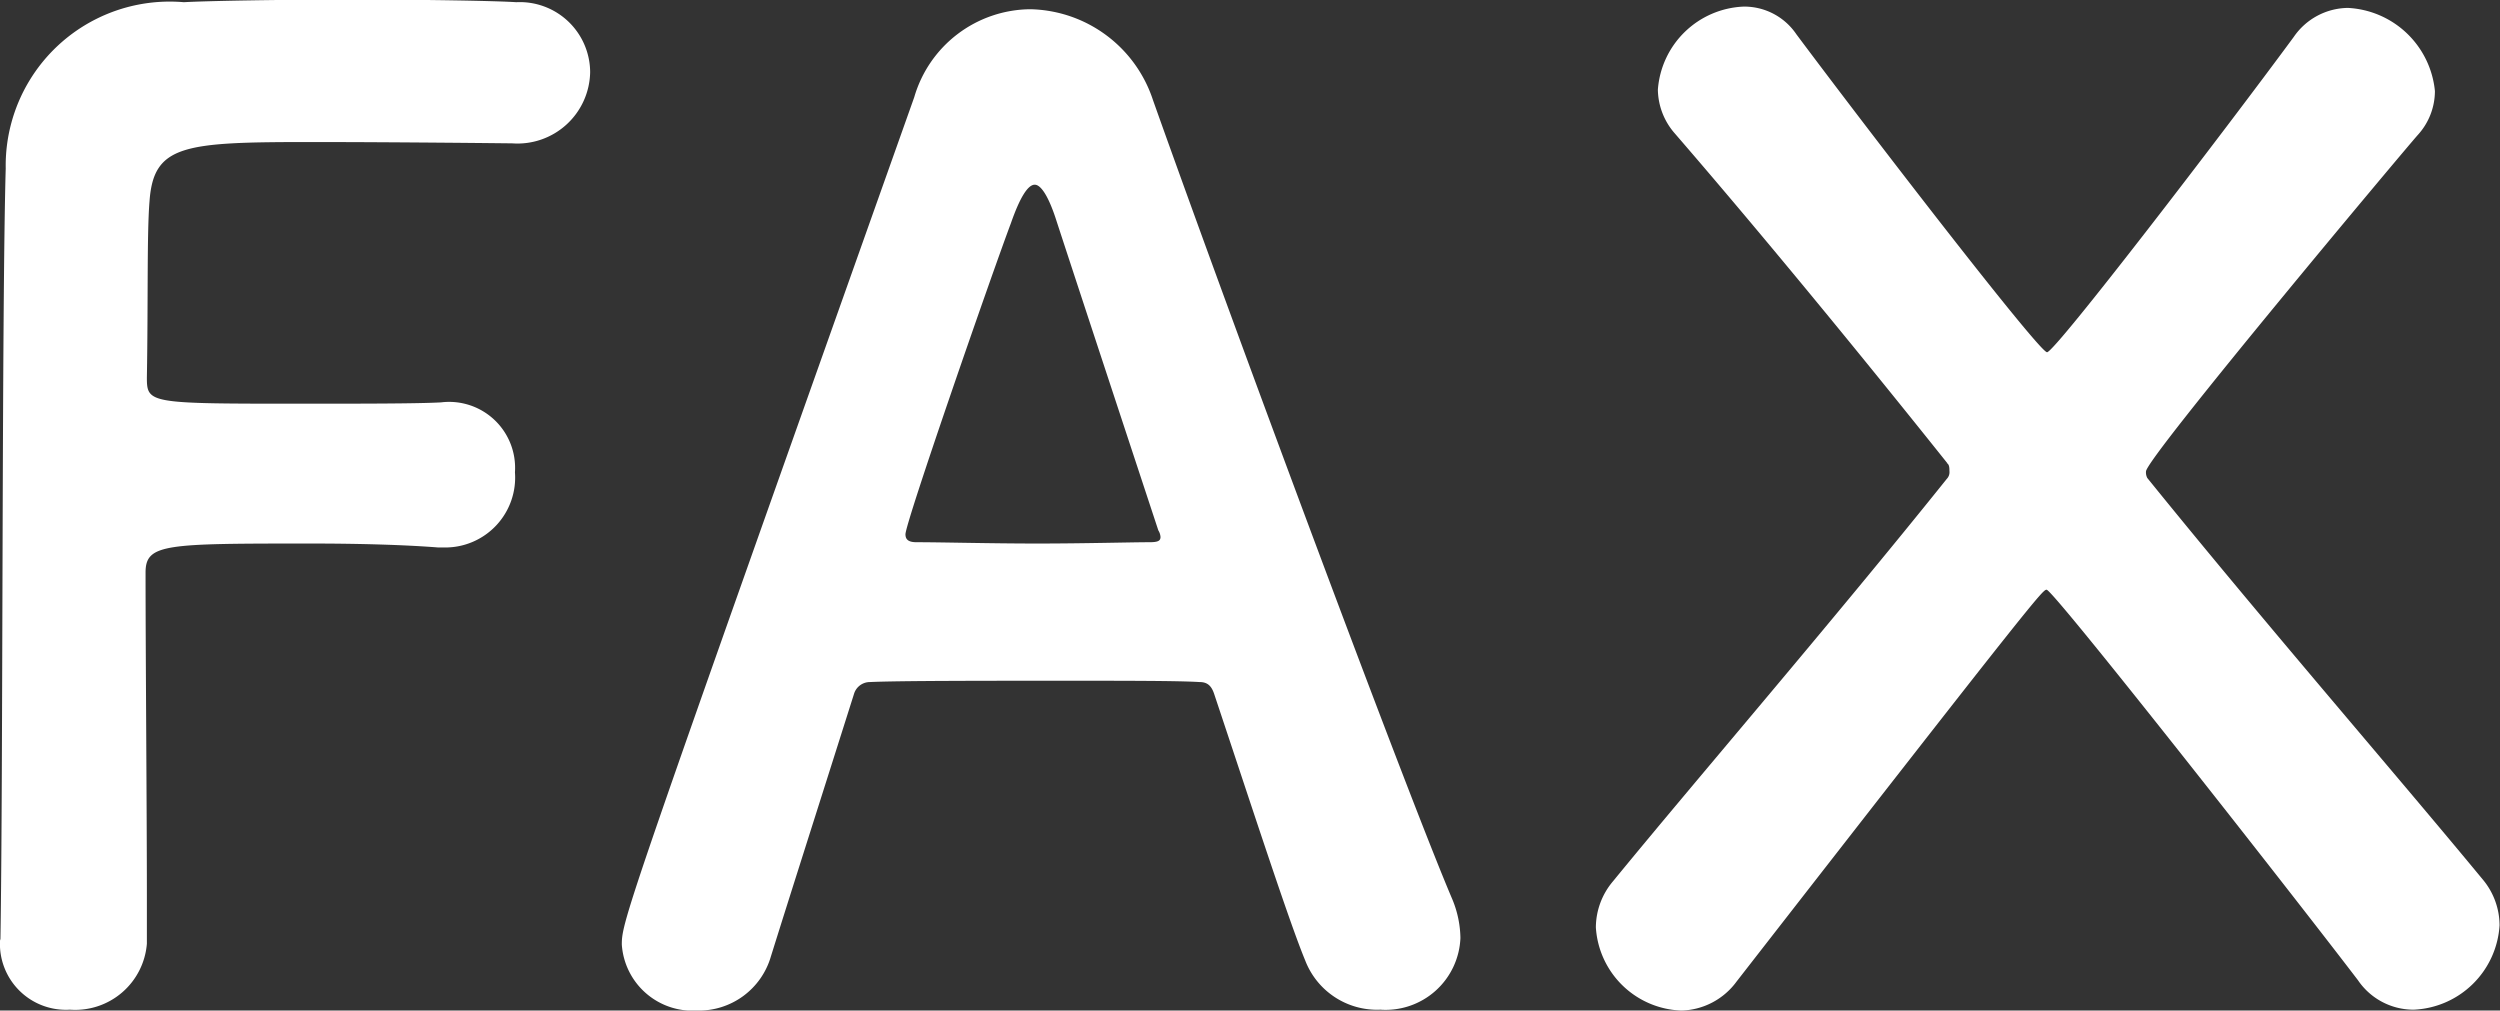 <svg xmlns="http://www.w3.org/2000/svg" width="22.74" height="9.192" viewBox="0 0 22.74 9.192">
  <rect x="0" y="0" width="22.74" height="9.192" fill="#333333" stroke="none"/>
  <path id="Path_1977" data-name="Path 1977" d="M1.044-.528A.6.6,0,0,0,1.68.1a.654.654,0,0,0,.7-.6V-.936c0-.768-.012-2.22-.012-2.94,0-.264.18-.264,1.512-.264.432,0,.852.012,1.152.036h.06a.636.636,0,0,0,.636-.684.6.6,0,0,0-.672-.636c-.216.012-.744.012-1.26.012-1.4,0-1.416,0-1.416-.24.012-.7,0-1.308.024-1.6.036-.516.312-.54,1.464-.54.792,0,1.836.012,1.836.012a.661.661,0,0,0,.708-.648.64.64,0,0,0-.672-.636c-.18-.012-.828-.024-1.488-.024s-1.32.012-1.536.024a1.492,1.492,0,0,0-1.62,1.512c-.036,1.26-.024,5.58-.048,7.008ZM14.328-.552A.951.951,0,0,0,14.256-.9c-.4-.936-1.956-5.112-2.724-7.272A1.2,1.2,0,0,0,10.416-9a1.109,1.109,0,0,0-1.056.8C6.732-.8,6.7-.708,6.7-.492a.645.645,0,0,0,.684.6.682.682,0,0,0,.672-.492c.18-.576.456-1.44.756-2.388a.151.151,0,0,1,.144-.108c.252-.012,1.056-.012,1.776-.012.54,0,1.032,0,1.224.012.072,0,.108.036.132.108.372,1.116.684,2.076.828,2.424A.7.7,0,0,0,13.6.1.681.681,0,0,0,14.328-.552ZM11.6-4.2c0,.036-.024.048-.1.048-.168,0-.588.012-1.02.012s-.864-.012-1.1-.012c-.072,0-.1-.024-.1-.072,0-.108.78-2.352.96-2.832.084-.24.156-.348.216-.348s.132.12.2.336c.192.588.552,1.68.924,2.808A.13.13,0,0,1,11.6-4.2Zm7.152-.672c.024.012.024.048.024.072a.088.088,0,0,1-.024.072c-1.068,1.332-2.28,2.736-3.036,3.66a.653.653,0,0,0-.156.42.807.807,0,0,0,.78.756.643.643,0,0,0,.5-.264c2.724-3.5,2.784-3.564,2.82-3.564.06,0,2.172,2.688,2.832,3.552A.61.61,0,0,0,23,.1a.818.818,0,0,0,.78-.768.653.653,0,0,0-.156-.42c-.792-.96-1.98-2.328-3.048-3.648a.108.108,0,0,1-.012-.06c0-.12,2.364-2.94,2.472-3.06a.594.594,0,0,0,.156-.4.838.838,0,0,0-.792-.756.605.605,0,0,0-.492.264c-.636.864-2.172,2.868-2.244,2.868s-1.608-1.992-2.28-2.892a.572.572,0,0,0-.48-.252.816.816,0,0,0-.78.756.617.617,0,0,0,.156.4C16.944-7.1,17.808-6.06,18.756-4.872Z" transform="translate(-1.044 9.084)" fill="#fff"/>
</svg>
